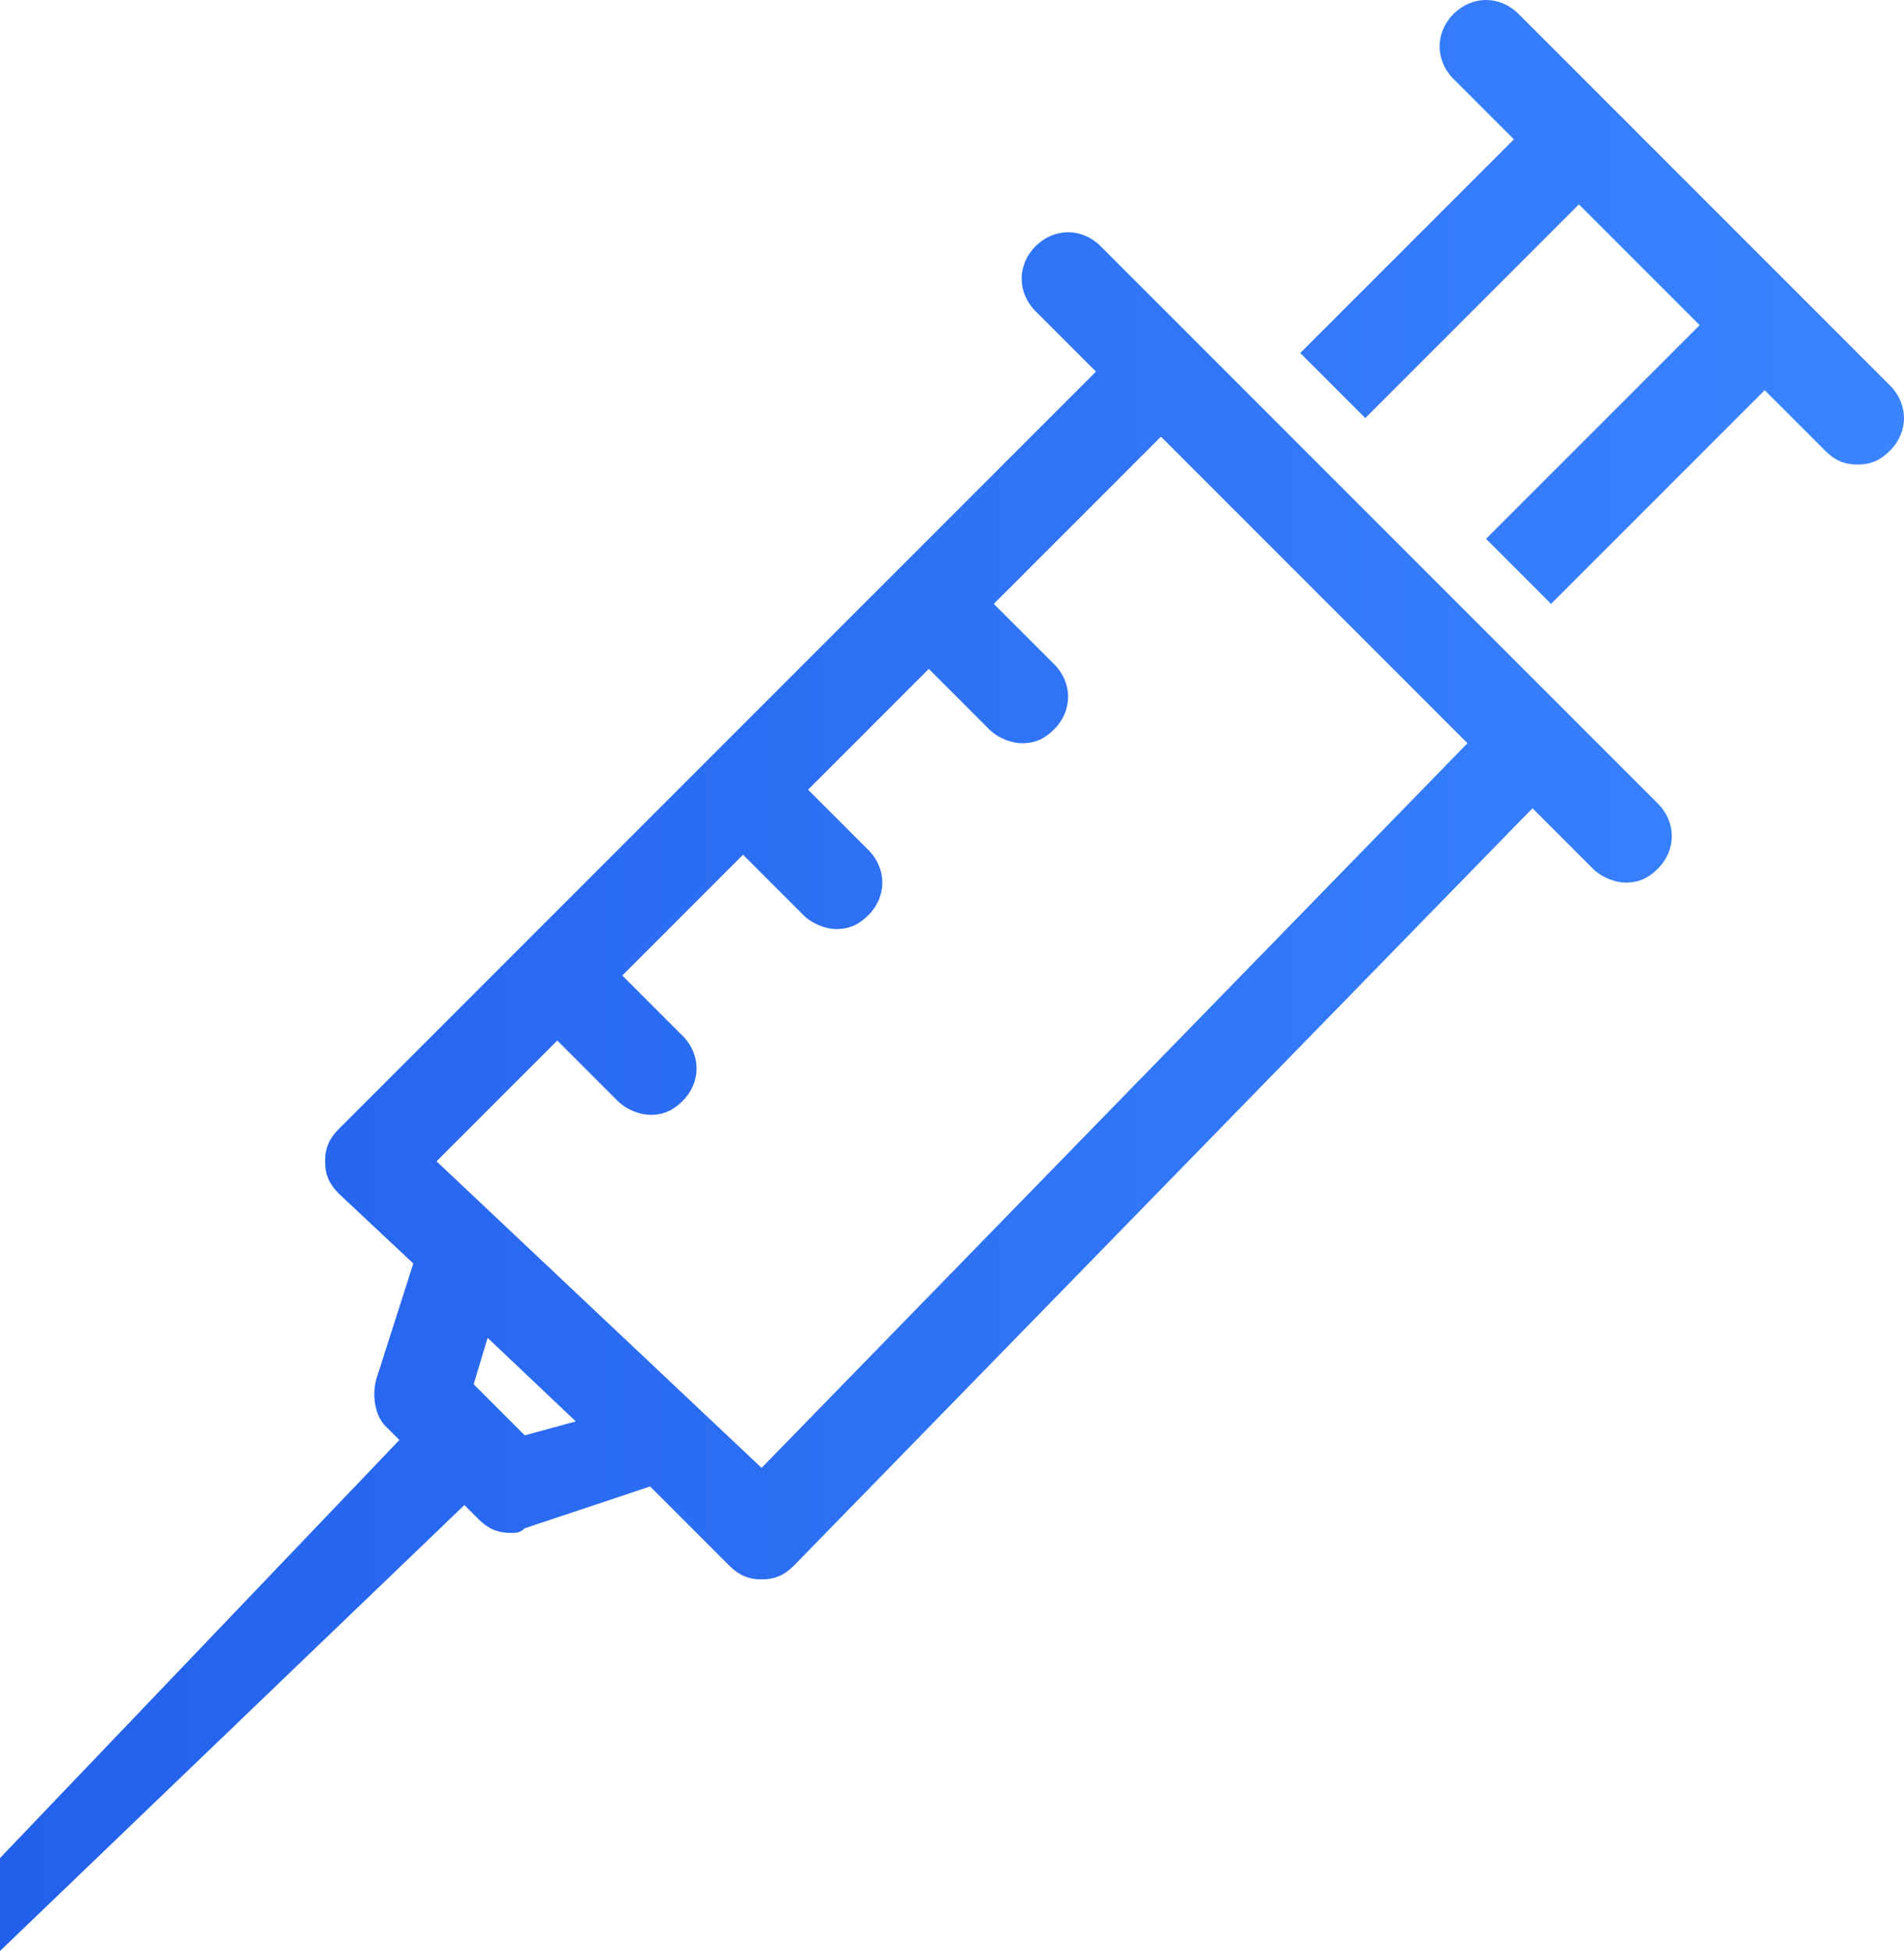<?xml version="1.0" encoding="UTF-8"?> <!-- Generator: Adobe Illustrator 24.2.1, SVG Export Plug-In . SVG Version: 6.00 Build 0) --> <svg xmlns="http://www.w3.org/2000/svg" xmlns:xlink="http://www.w3.org/1999/xlink" version="1.1" id="icons" x="0px" y="0px" width="41px" height="42px" viewBox="0 0 41 42" style="enable-background:new 0 0 41 42;" xml:space="preserve"> <linearGradient id="SVGID_1_" gradientUnits="userSpaceOnUse" x1="0" y1="21" x2="41" y2="21"> <stop offset="2.769963e-04" style="stop-color:#2360EB"></stop> <stop offset="1" style="stop-color:#3A84FF"></stop> </linearGradient> <path style="fill:url(#SVGID_1_);" d="M33.7,15.3C33.7,15.3,33.7,15.3,33.7,15.3C33.7,15.3,33.7,15.3,33.7,15.3l-10-10 c-0.4-0.4-1-0.4-1.4,0c-0.4,0.4-0.4,1,0,1.4L23.6,8L7.3,24.3C7.1,24.5,7,24.7,7,25c0,0.3,0.1,0.5,0.3,0.7l1.6,1.5l-0.8,2.5 c-0.1,0.4,0,0.8,0.2,1L8.6,31L0,40v2l10-9.6l0.3,0.3c0.2,0.2,0.4,0.3,0.7,0.3c0.1,0,0.2,0,0.3-0.1l2.7-0.9l1.7,1.7 c0.2,0.2,0.4,0.3,0.7,0.3c0.3,0,0.5-0.1,0.7-0.3L33,17.4l1.3,1.3c0.2,0.2,0.5,0.3,0.7,0.3c0.3,0,0.5-0.1,0.7-0.3 c0.4-0.4,0.4-1,0-1.4L33.7,15.3z M11.3,30.9l-1.1-1.1l0.3-1l1.9,1.8L11.3,30.9z M16.4,31.6L9.4,25l2.6-2.6l1.3,1.3 c0.2,0.2,0.5,0.3,0.7,0.3c0.3,0,0.5-0.1,0.7-0.3c0.4-0.4,0.4-1,0-1.4L13.4,21l2.6-2.6l1.3,1.3c0.2,0.2,0.5,0.3,0.7,0.3 c0.3,0,0.5-0.1,0.7-0.3c0.4-0.4,0.4-1,0-1.4L17.4,17l2.6-2.6l1.3,1.3c0.2,0.2,0.5,0.3,0.7,0.3c0.3,0,0.5-0.1,0.7-0.3 c0.4-0.4,0.4-1,0-1.4L21.4,13L25,9.4l6.6,6.6L16.4,31.6z M40.7,9.7C40.5,9.9,40.3,10,40,10c-0.3,0-0.5-0.1-0.7-0.3L38,8.4L33.4,13 L32,11.6L36.6,7L34,4.4L29.4,9L28,7.6L32.6,3l-1.3-1.3c-0.4-0.4-0.4-1,0-1.4c0.4-0.4,1-0.4,1.4,0l2,2l4,4l2,2 C41.1,8.7,41.1,9.3,40.7,9.7z"></path> </svg> 